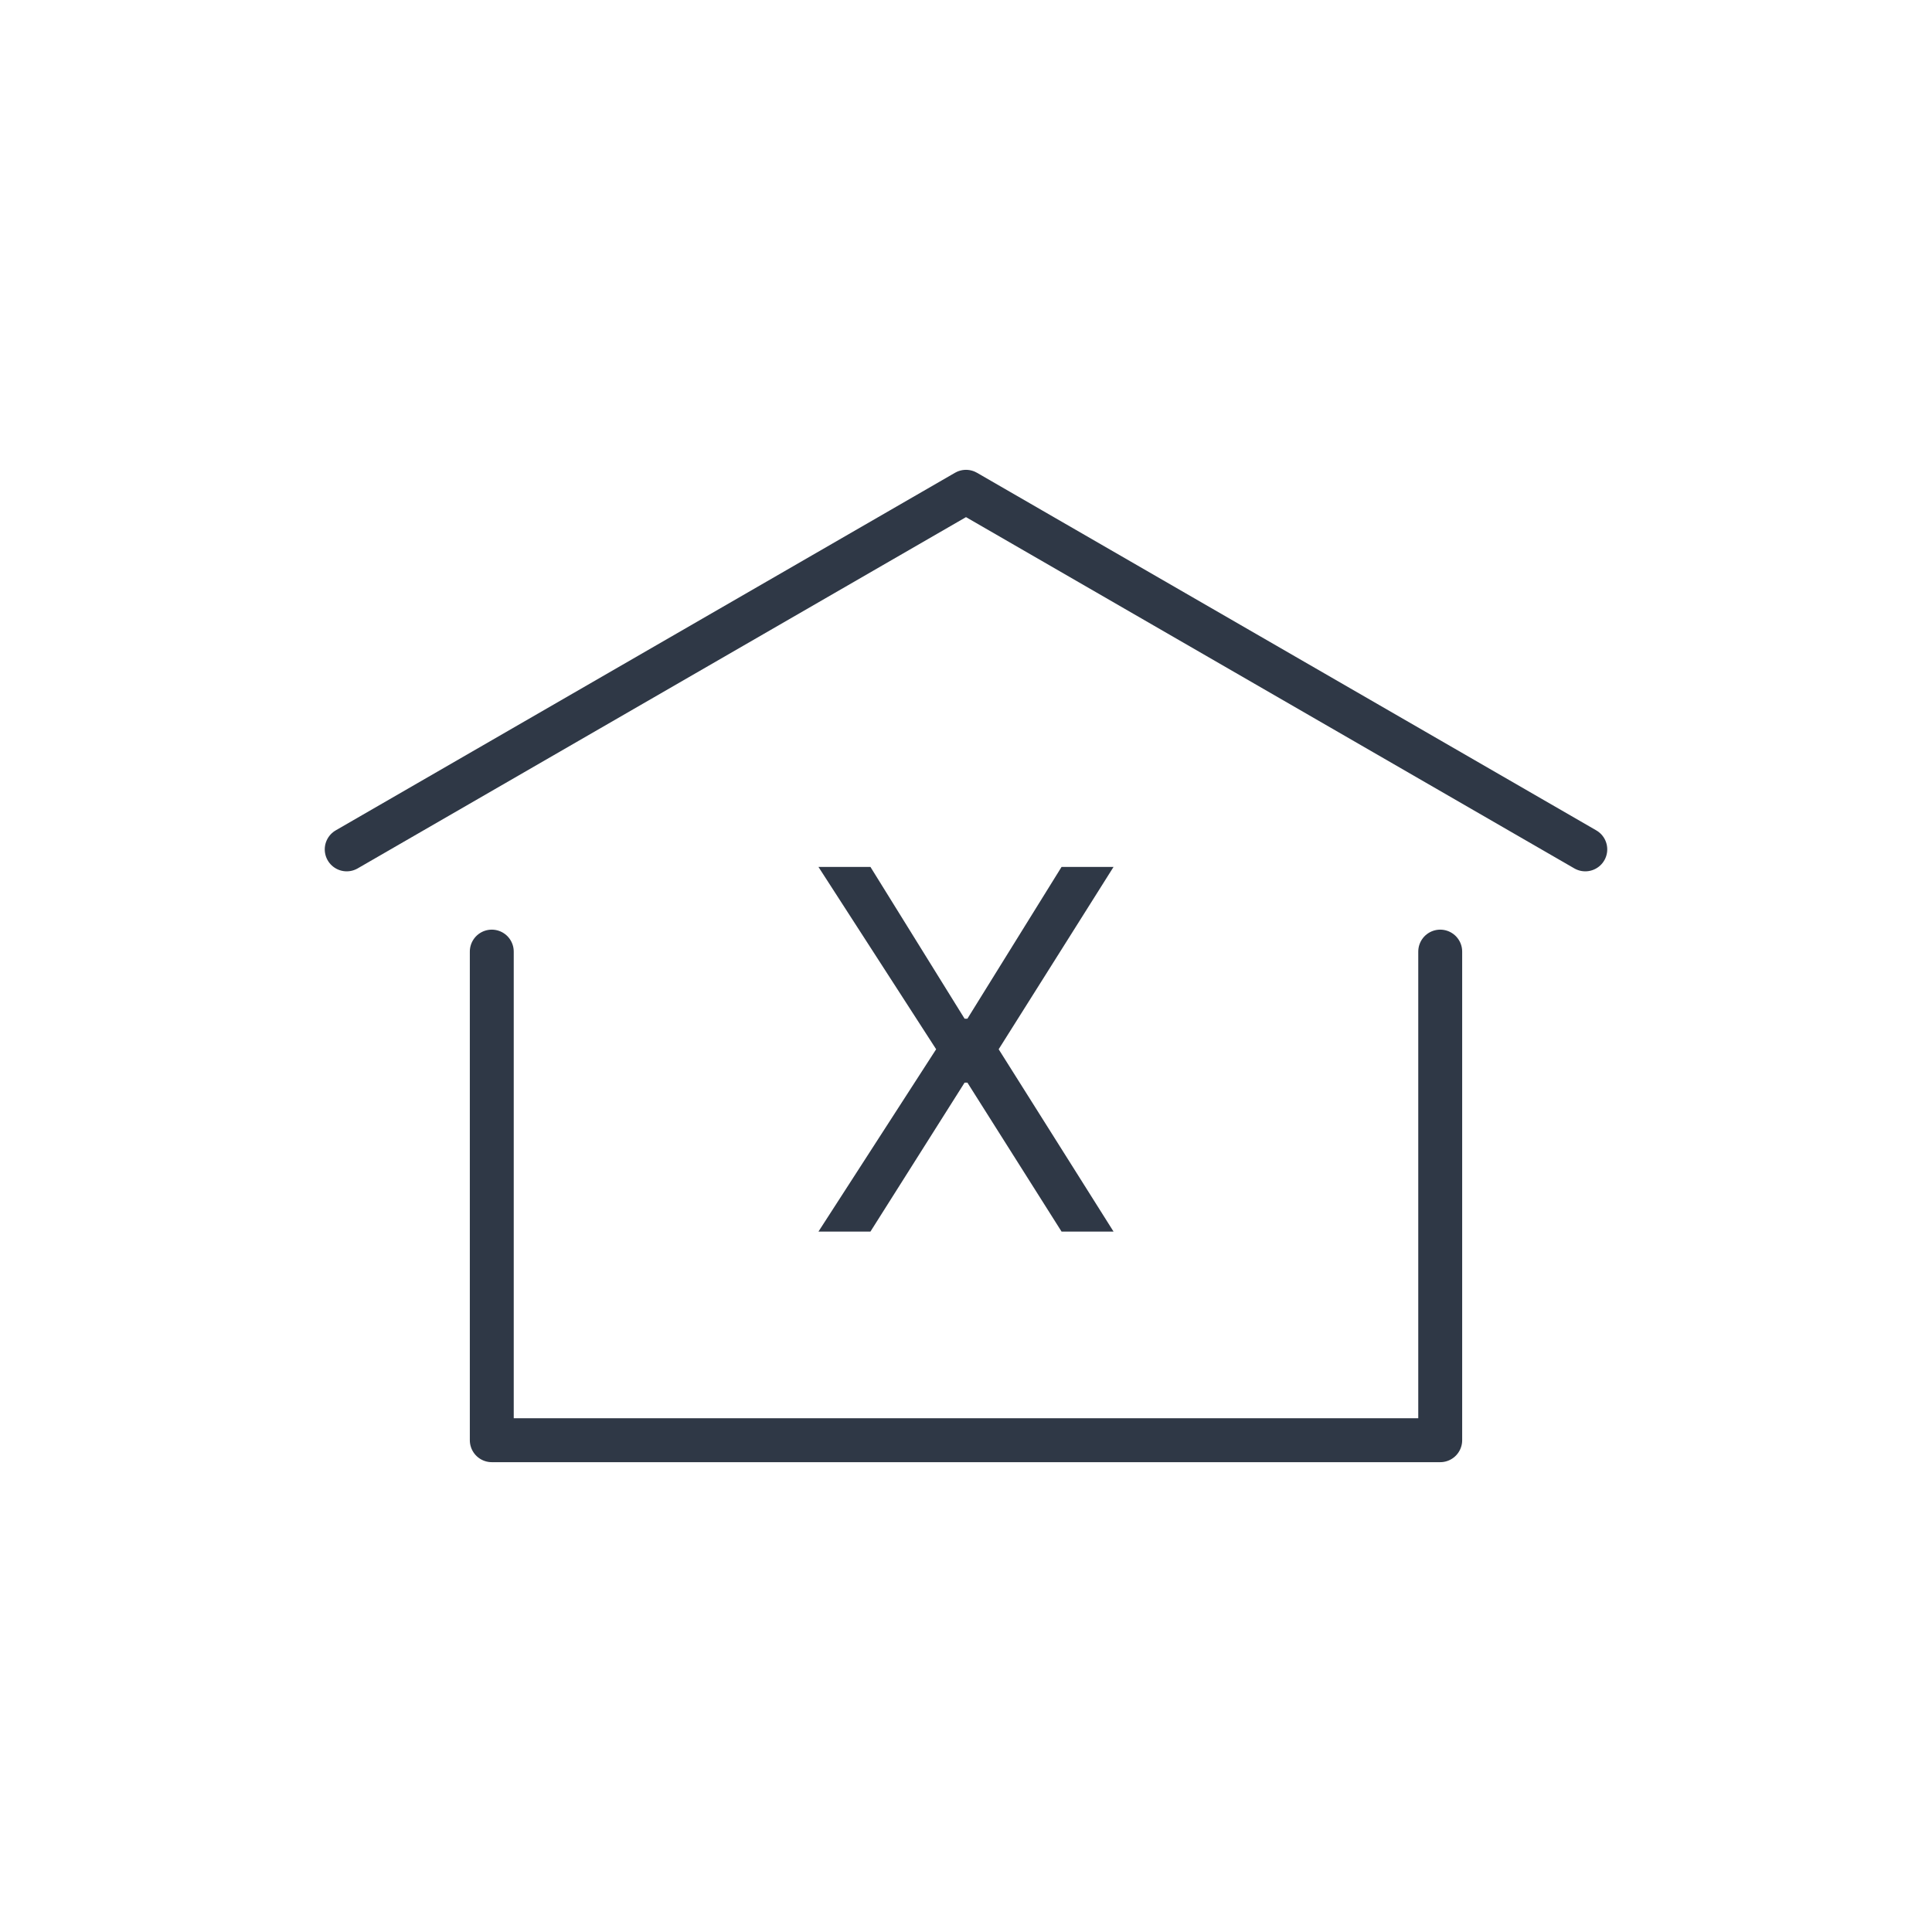<?xml version="1.0" encoding="UTF-8"?> <svg xmlns="http://www.w3.org/2000/svg" id="_Слой_1" data-name="Слой 1" viewBox="0 0 55 55"><defs><style> .cls-1 { fill: none; stroke: #2f3846; stroke-linecap: round; stroke-linejoin: round; stroke-width: 1.25px; } .cls-2 { fill: #2f3846; stroke-width: 0px; } </style></defs><path class="cls-2" d="m24.78,24.68l2.68,4.32h.08l2.68-4.32h1.48l-3.27,5.19,3.27,5.19h-1.48l-2.68-4.24h-.08l-2.68,4.24h-1.48l3.35-5.19-3.35-5.19h1.48Z"></path><polyline class="cls-1" points="41 27.09 41 41 14 41 14 27.09"></polyline><polyline class="cls-1" points="9.87 24.18 27.5 14 45.13 24.18"></polyline></svg> 